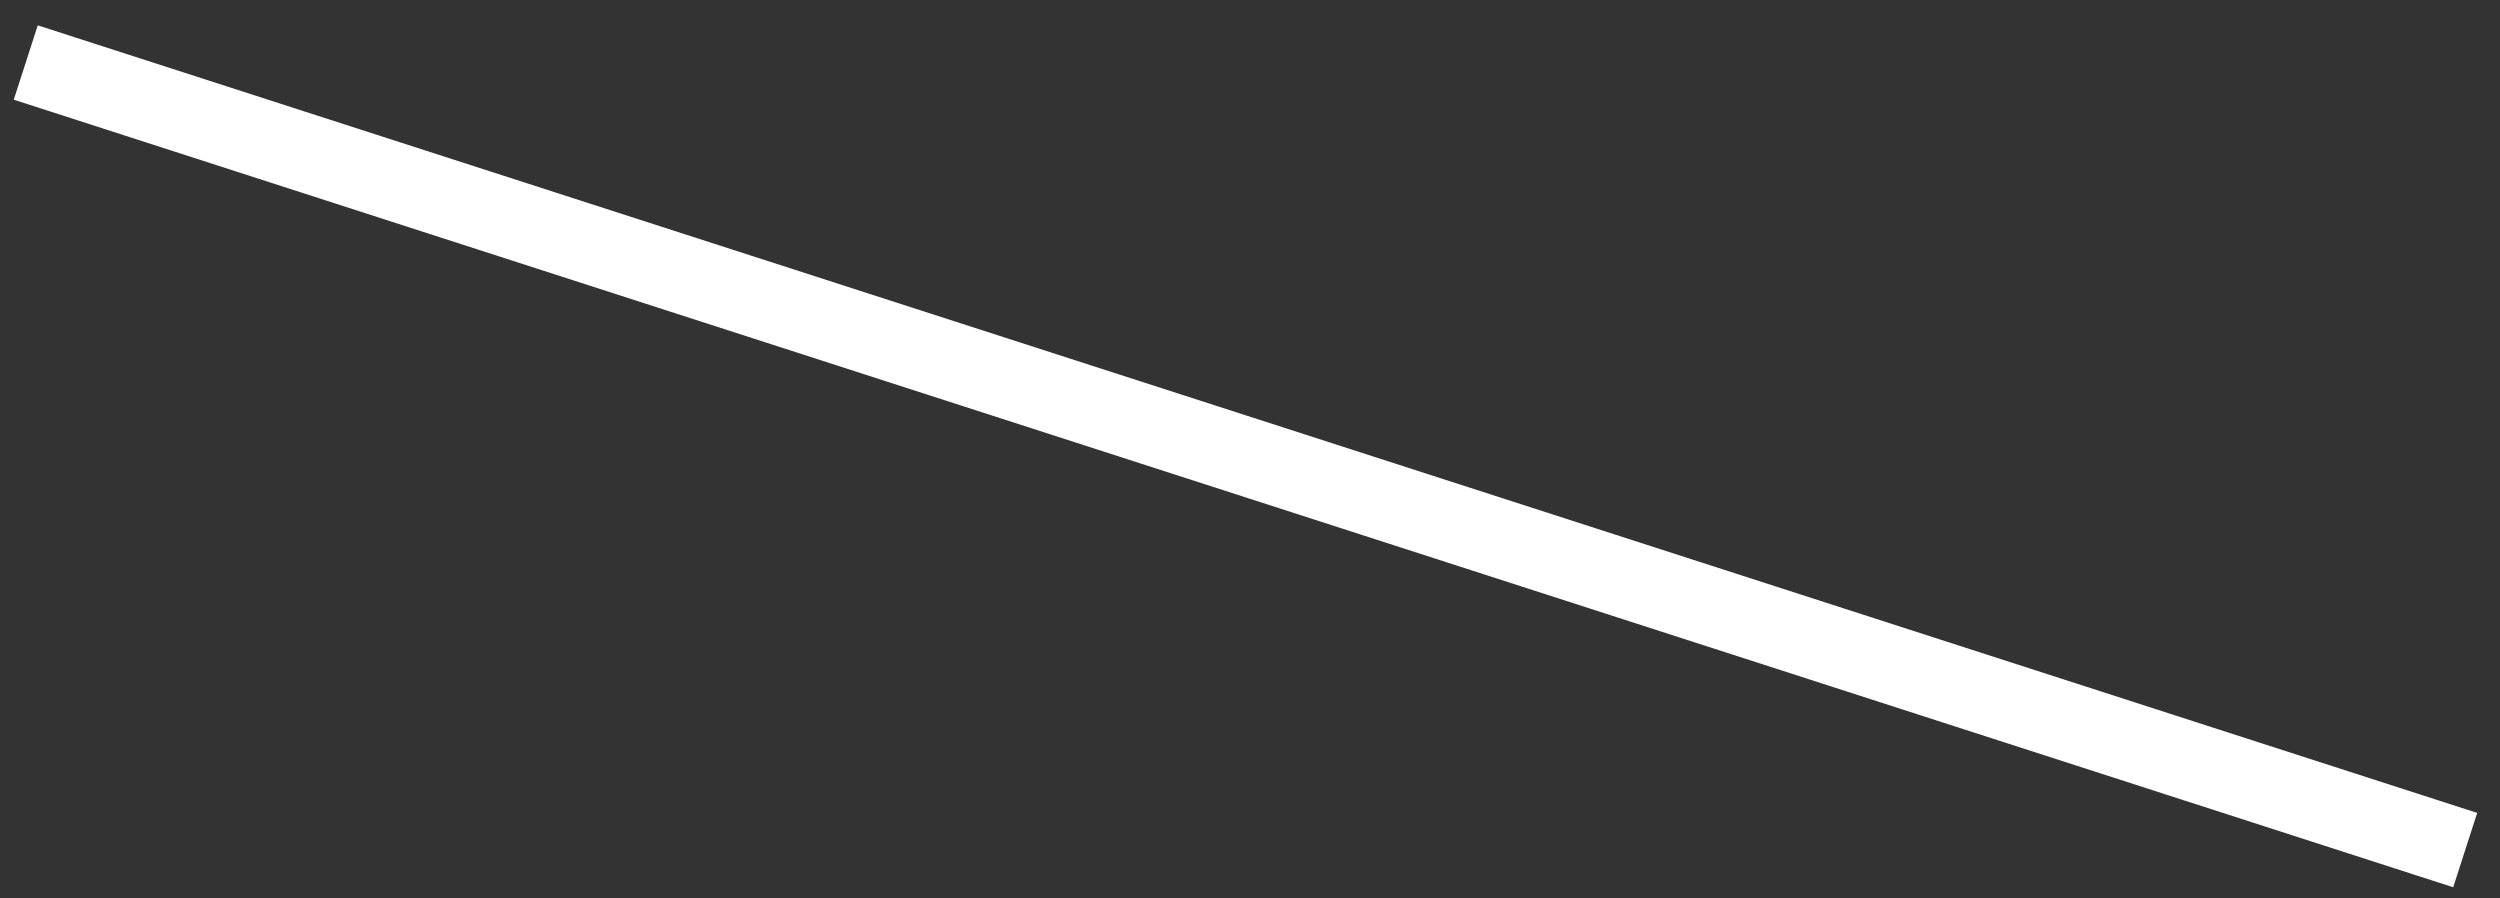 <?xml version="1.0" encoding="UTF-8"?>
<svg width="64px" height="23px" viewBox="0 0 64 23" version="1.1" xmlns="http://www.w3.org/2000/svg" xmlns:xlink="http://www.w3.org/1999/xlink">
    <rect x="0" y="0" width="64" height="23" fill="#333333" stroke="none"/>
    <!-- Generator: Sketch 53.1 (72631) - https://sketchapp.com -->
    <title>whats-new-2/sorting-hat-spider-line</title>
    <desc>Created with Sketch.</desc>
    <g id="Page-1" stroke="none" stroke-width="1" fill="none" fill-rule="evenodd" stroke-linecap="square">
        <g id="Group-10" transform="translate(109.557, 16.84) rotate(-1) translate(-109.557, -16.84) translate(0.557, -1.16)" stroke="#FFFFFF" stroke-width="2">
            <path d="M1.331,1.186 L61.527,21.787" id="whats-new-2/sorting-hat-spider-line"></path>
        </g>
    </g>
</svg>